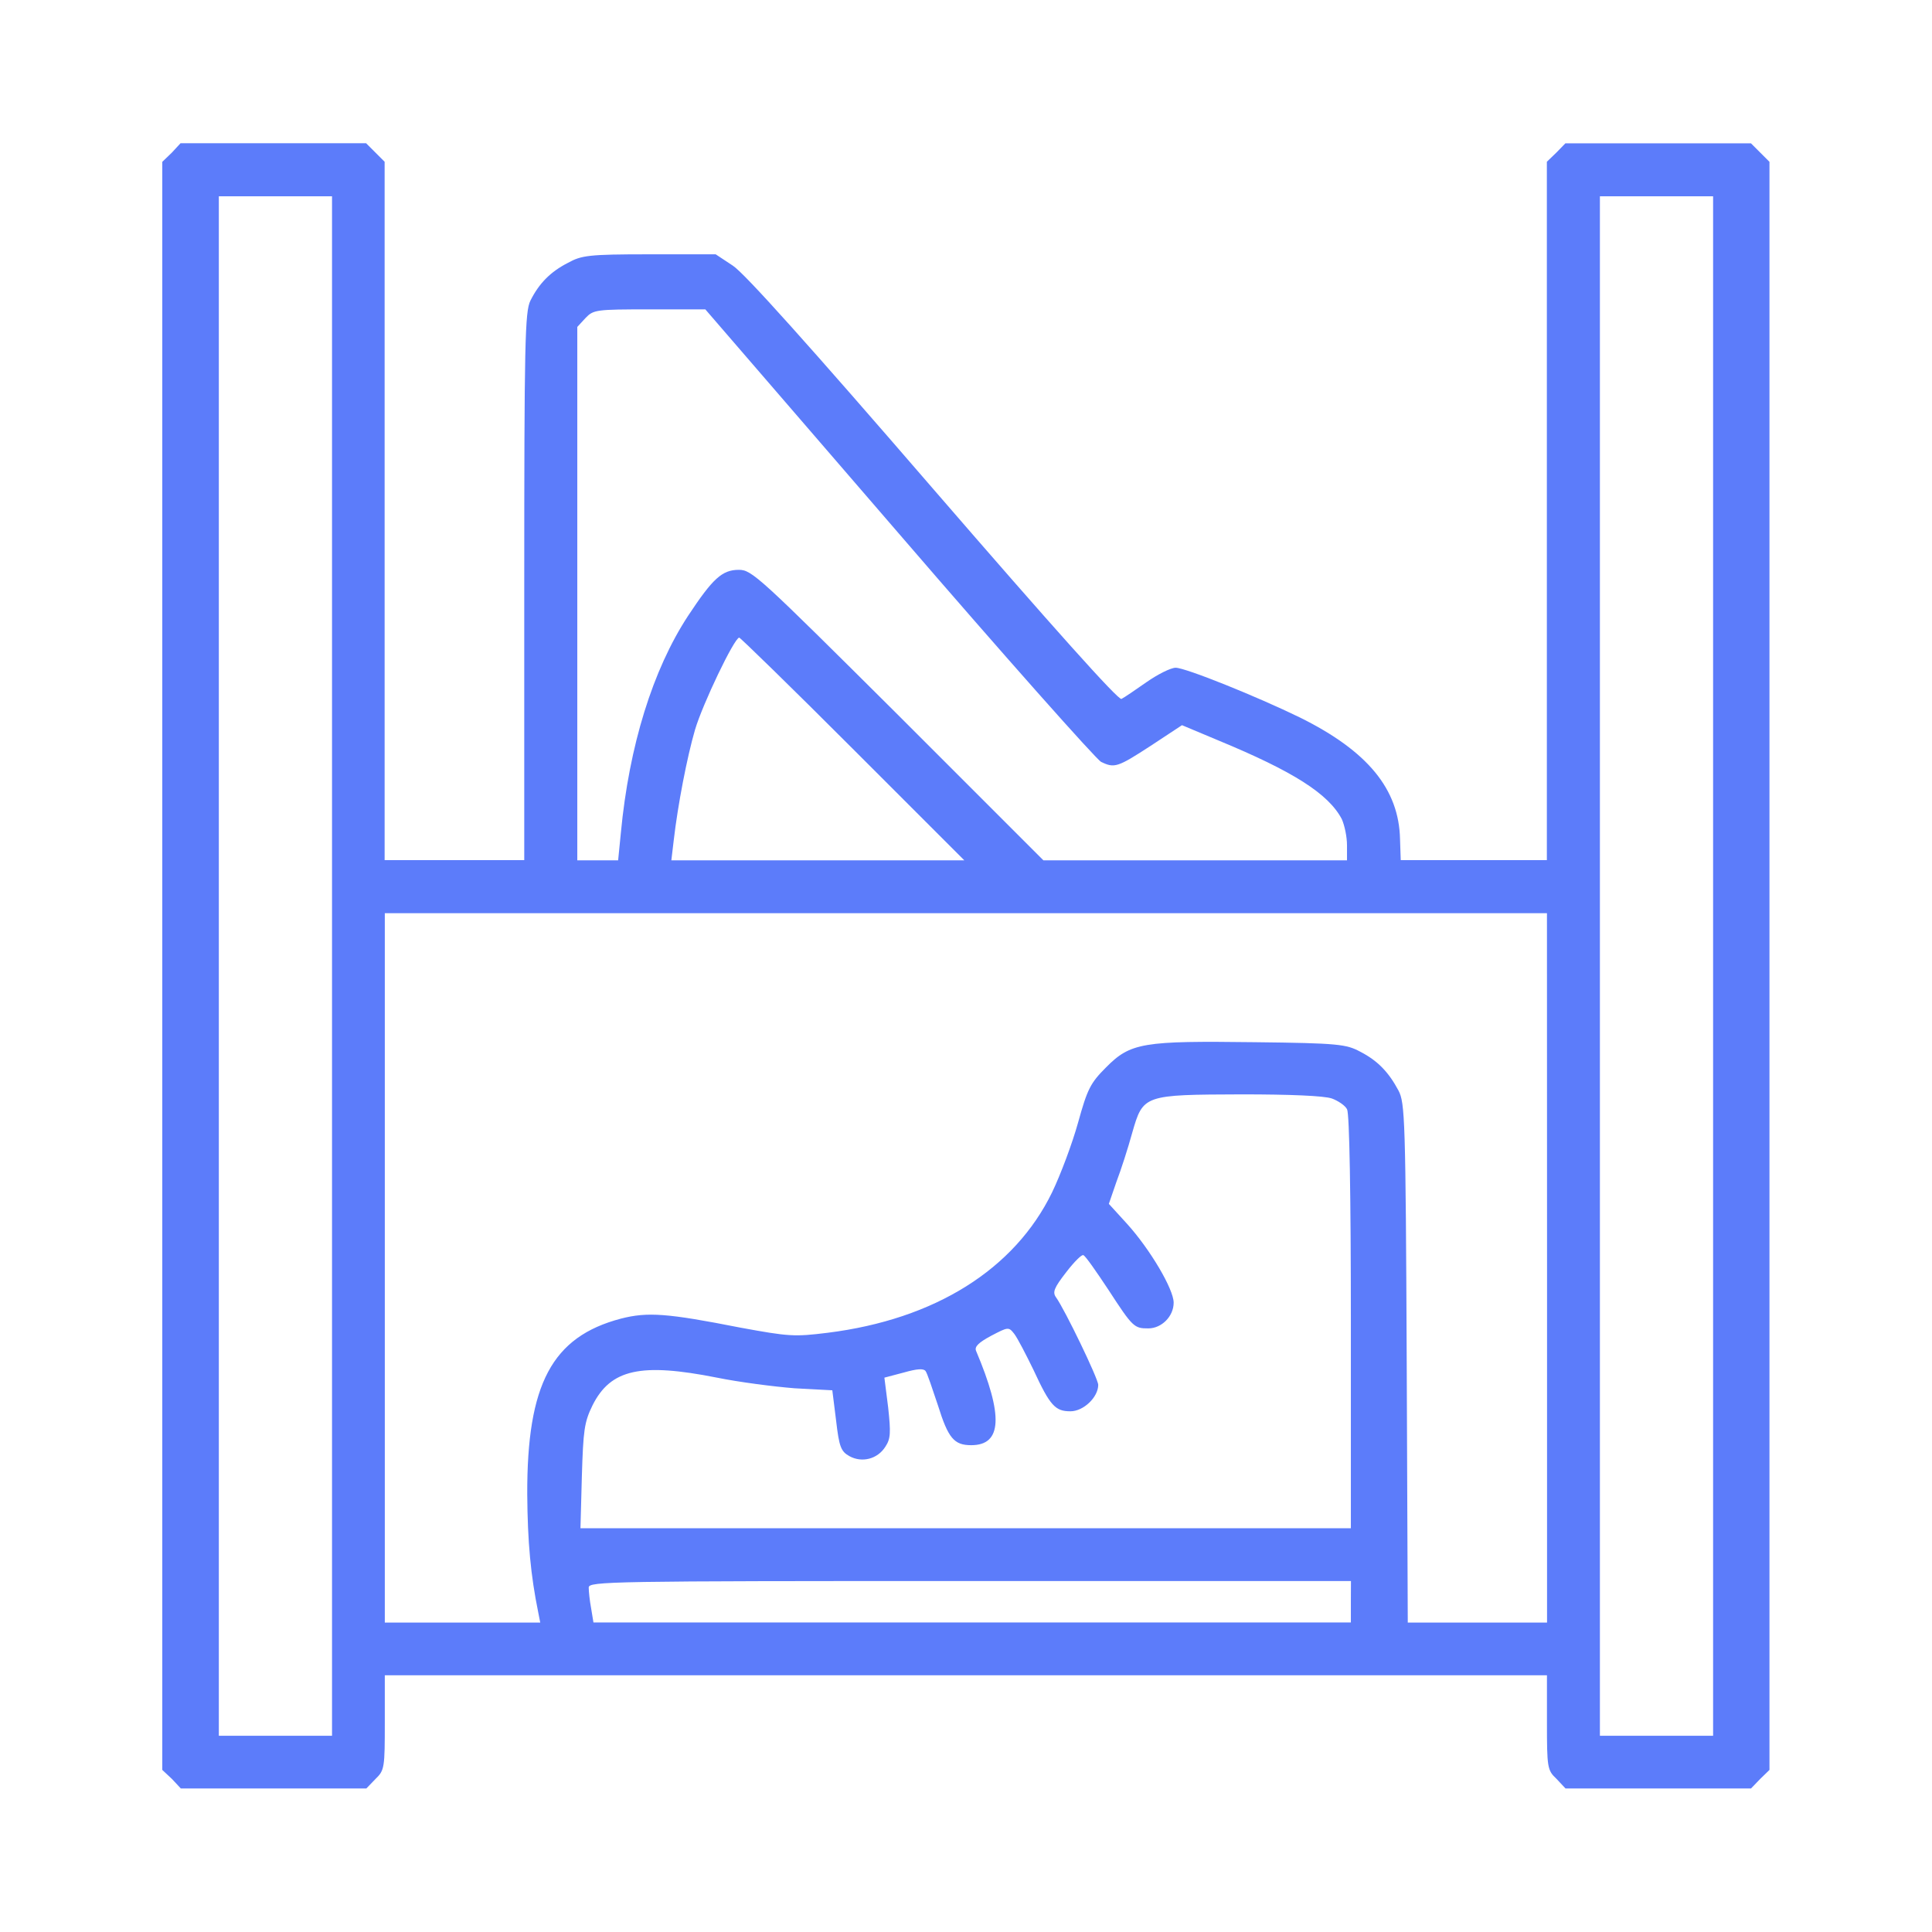 <svg version="1.1" xmlns="http://www.w3.org/2000/svg" xmlns:xlink="http://www.w3.org/1999/xlink" width="22px" height="22px" viewBox="0,0,256,256"><g fill="#5c7cfa" fill-rule="nonzero" stroke="none" stroke-width="1" stroke-linecap="butt" stroke-linejoin="miter" stroke-miterlimit="10" stroke-dasharray="" stroke-dashoffset="0" font-family="none" font-weight="none" font-size="none" text-anchor="none" style="mix-blend-mode: normal"><g transform="scale(11.636,11.636)"><g id="surface1"><path d="M1.957,1.738l-0.109,0.105v18.312l0.109,0.102l0.102,0.109h2.113l0.105,-0.109c0.102,-0.098 0.105,-0.129 0.105,-0.645v-0.535h13.234v0.535c0,0.516 0.004,0.547 0.109,0.645l0.102,0.109h2.113l0.105,-0.109l0.105,-0.102v-18.312l-0.211,-0.211h-2.113l-0.102,0.105l-0.109,0.105v7.953h-1.664l-0.008,-0.238c-0.012,-0.57 -0.367,-1.004 -1.141,-1.387c-0.488,-0.238 -1.301,-0.566 -1.414,-0.566c-0.055,0 -0.203,0.074 -0.332,0.164c-0.129,0.09 -0.254,0.176 -0.285,0.191c-0.031,0.023 -0.785,-0.82 -2.137,-2.383c-1.414,-1.637 -2.156,-2.465 -2.289,-2.551l-0.195,-0.129h-0.758c-0.691,0 -0.77,0.012 -0.926,0.098c-0.199,0.102 -0.328,0.234 -0.426,0.43c-0.062,0.125 -0.07,0.469 -0.07,3.254v3.117h-1.59v-7.953l-0.211,-0.211h-2.113zM3.781,11v8.766h-1.289v-17.531h1.289zM19.508,11v8.766h-1.289v-17.531h1.289zM10.234,6.074c1.211,1.406 2.25,2.574 2.305,2.602c0.152,0.074 0.188,0.062 0.566,-0.184l0.355,-0.234l0.41,0.172c0.859,0.355 1.258,0.609 1.41,0.898c0.031,0.07 0.059,0.199 0.059,0.297v0.172h-3.457l-1.656,-1.656c-1.582,-1.574 -1.664,-1.652 -1.812,-1.652c-0.191,0 -0.297,0.098 -0.578,0.523c-0.402,0.613 -0.672,1.48 -0.766,2.473l-0.031,0.312h-0.465v-6.074l0.094,-0.102c0.09,-0.094 0.121,-0.098 0.727,-0.098h0.637zM9.711,8.527l1.27,1.27h-3.336l0.027,-0.227c0.047,-0.406 0.152,-0.949 0.242,-1.258c0.086,-0.293 0.449,-1.051 0.504,-1.051c0.012,0 0.598,0.57 1.293,1.266zM17.617,14.438v4.039h-1.586l-0.012,-2.957c-0.012,-2.785 -0.02,-2.961 -0.094,-3.102c-0.113,-0.211 -0.238,-0.34 -0.434,-0.441c-0.16,-0.086 -0.246,-0.098 -1.203,-0.109c-1.273,-0.016 -1.414,0.004 -1.695,0.289c-0.176,0.176 -0.211,0.246 -0.316,0.625c-0.066,0.238 -0.199,0.594 -0.297,0.797c-0.426,0.875 -1.332,1.445 -2.555,1.598c-0.379,0.047 -0.441,0.043 -0.996,-0.059c-0.832,-0.164 -1.055,-0.18 -1.359,-0.102c-0.785,0.207 -1.07,0.746 -1.066,2c0.004,0.547 0.039,0.922 0.125,1.344l0.023,0.117h-1.77v-8.078h13.234zM15.164,12.508c0.074,0.027 0.156,0.082 0.176,0.125c0.027,0.051 0.043,0.98 0.043,2.422v2.348h-8.773l0.016,-0.594c0.016,-0.52 0.027,-0.613 0.121,-0.805c0.207,-0.414 0.551,-0.488 1.418,-0.316c0.25,0.051 0.645,0.102 0.883,0.121l0.43,0.023l0.043,0.344c0.035,0.301 0.055,0.352 0.152,0.406c0.141,0.078 0.32,0.035 0.41,-0.109c0.059,-0.09 0.062,-0.156 0.031,-0.445l-0.043,-0.34l0.223,-0.059c0.152,-0.043 0.223,-0.047 0.246,-0.016c0.02,0.027 0.078,0.203 0.141,0.391c0.117,0.375 0.184,0.453 0.379,0.453c0.352,0 0.367,-0.336 0.055,-1.074c-0.02,-0.047 0.027,-0.094 0.172,-0.172c0.195,-0.102 0.199,-0.102 0.262,-0.023c0.039,0.051 0.133,0.234 0.219,0.41c0.191,0.414 0.25,0.473 0.422,0.473c0.148,0 0.316,-0.16 0.316,-0.301c0,-0.07 -0.379,-0.855 -0.48,-0.996c-0.043,-0.059 -0.023,-0.109 0.117,-0.289c0.09,-0.117 0.18,-0.207 0.195,-0.191c0.023,0.008 0.148,0.188 0.285,0.395c0.277,0.426 0.293,0.438 0.453,0.438c0.152,0 0.289,-0.137 0.289,-0.293c0,-0.152 -0.266,-0.605 -0.531,-0.898l-0.207,-0.227l0.086,-0.25c0.051,-0.133 0.133,-0.387 0.18,-0.559c0.125,-0.434 0.129,-0.434 1.25,-0.438c0.543,0 0.938,0.016 1.023,0.047zM15.383,18.238v0.238h-8.625l-0.027,-0.164c-0.016,-0.086 -0.027,-0.191 -0.027,-0.234c0,-0.07 0.238,-0.074 4.34,-0.074h4.34zM15.383,18.238"></path></g></g></g></svg>